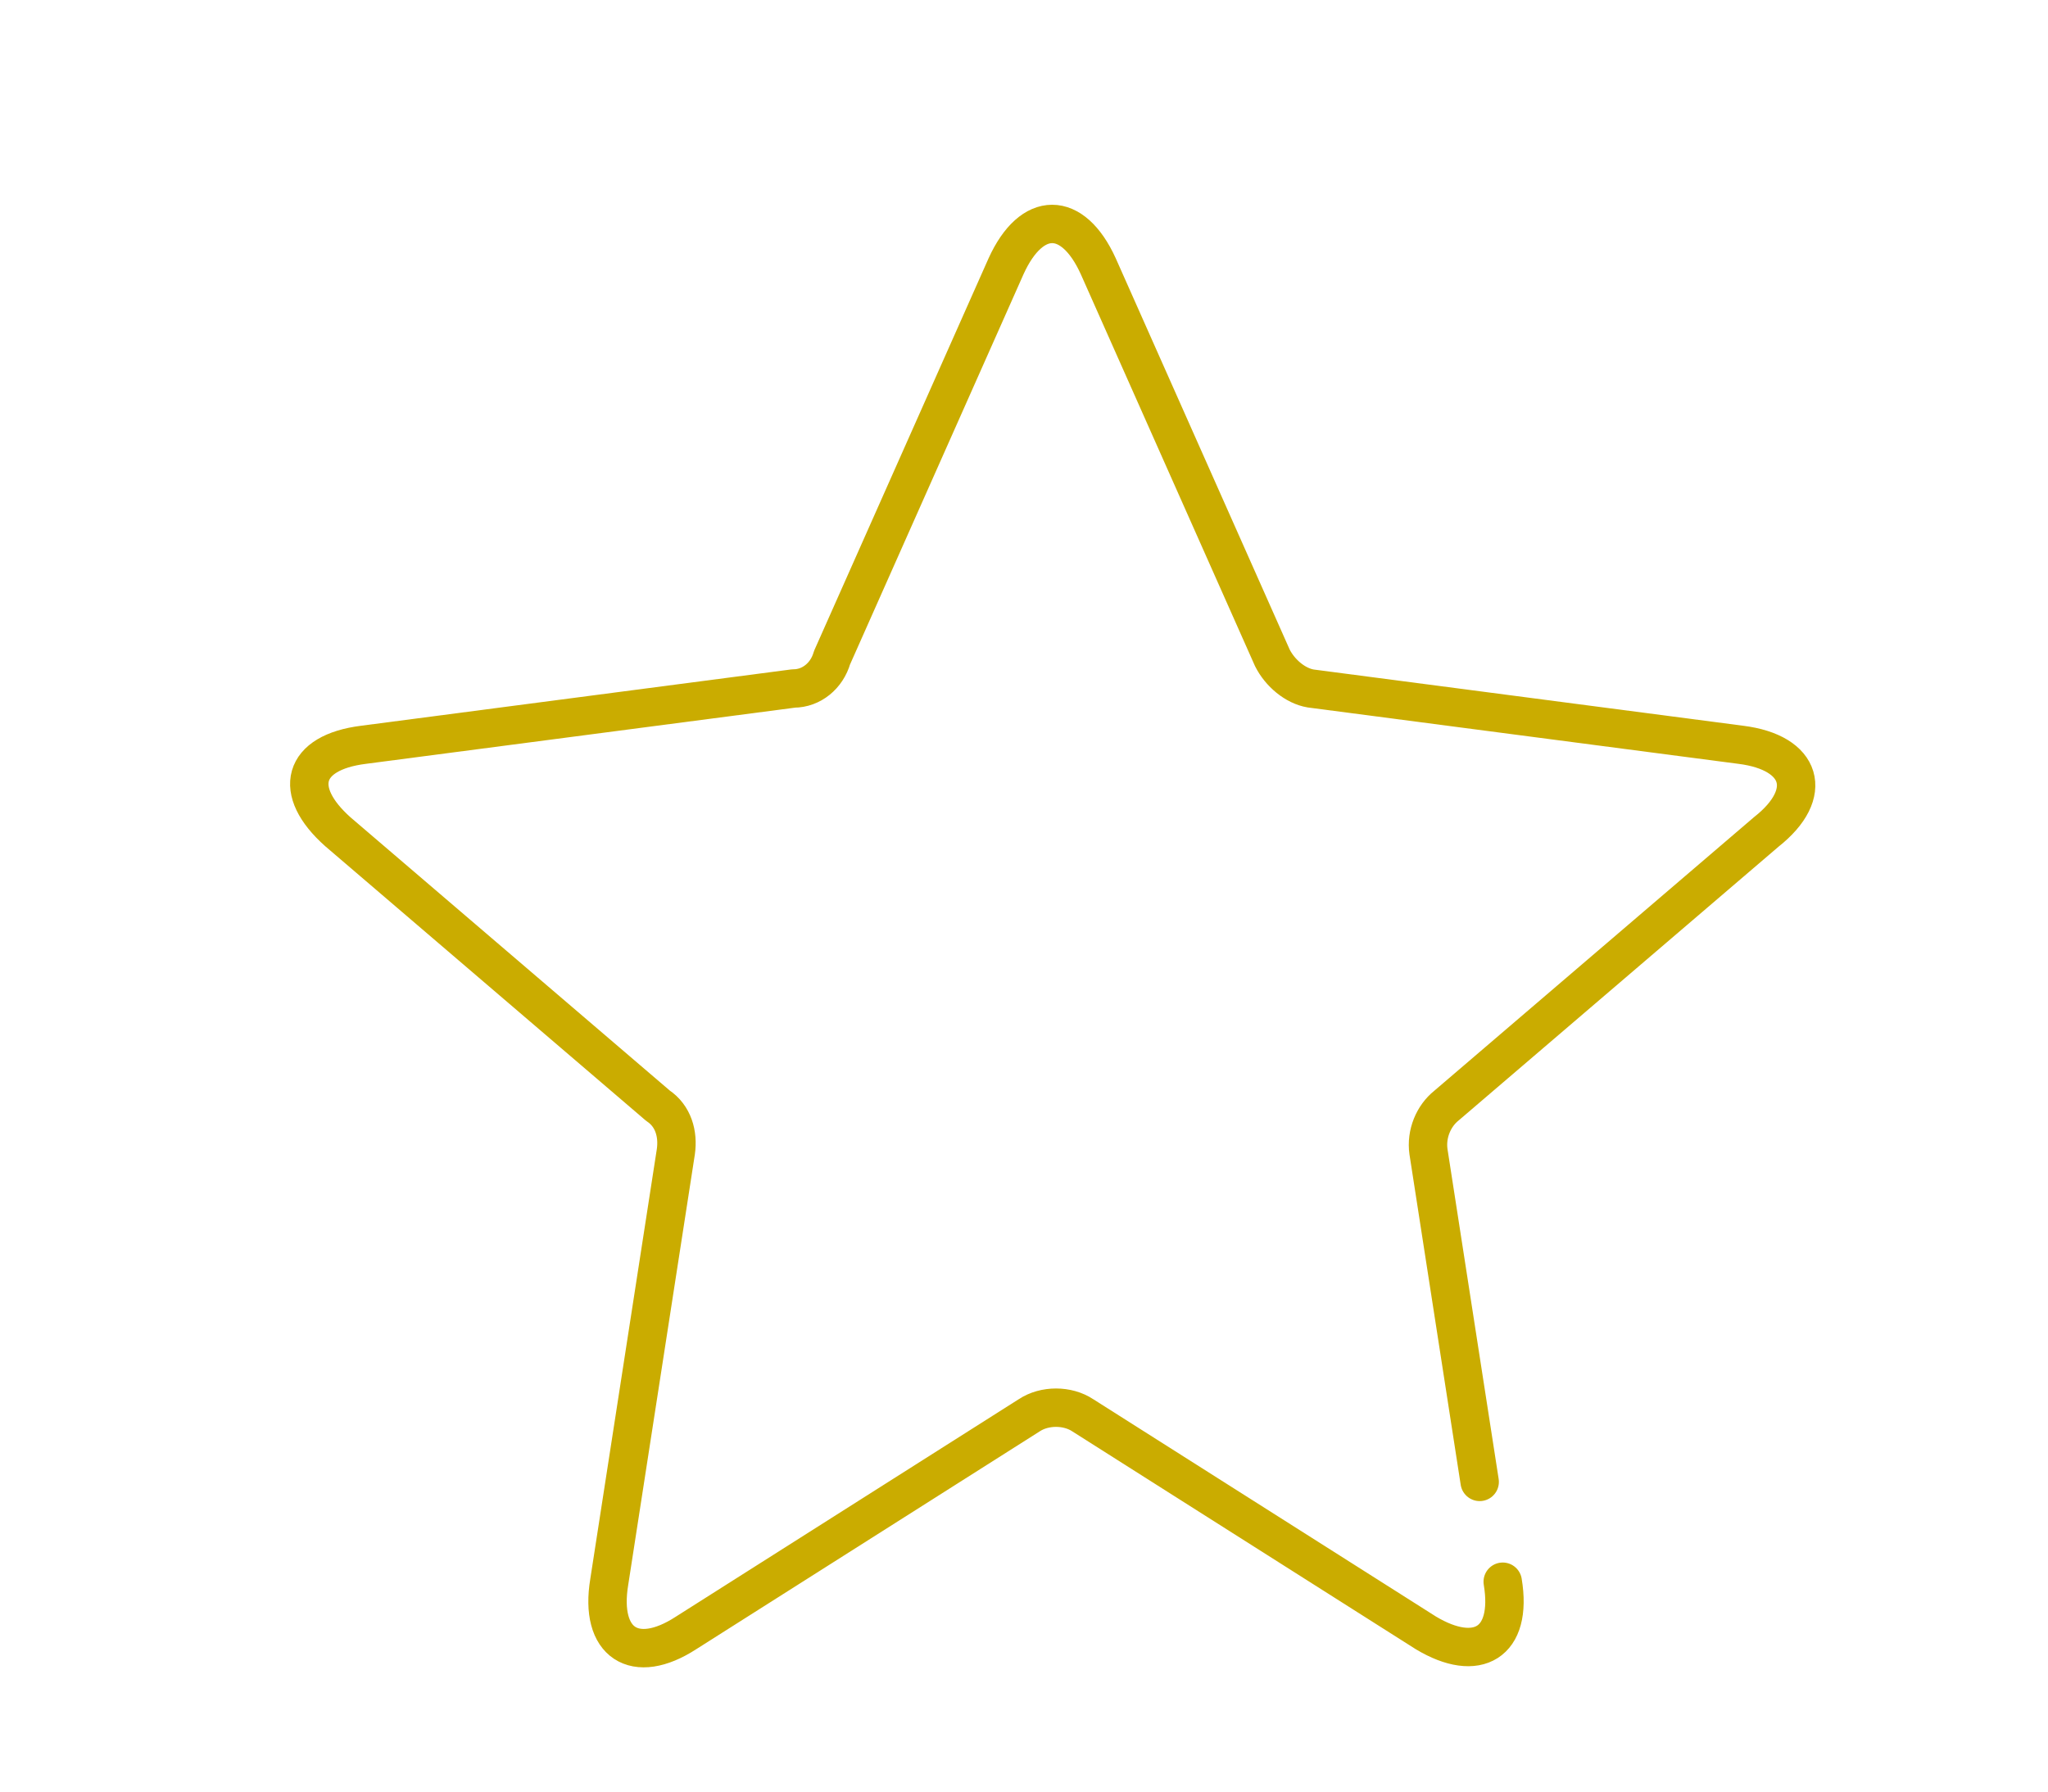 <?xml version="1.0" encoding="UTF-8"?><svg id="Layer_2" xmlns="http://www.w3.org/2000/svg" xmlns:xlink="http://www.w3.org/1999/xlink" viewBox="0 0 8 7"><defs><style>.cls-1{filter:url(#drop-shadow-1);stroke:#caac00;stroke-linecap:round;stroke-linejoin:round;stroke-width:.15px;}.cls-1,.cls-2{fill:none;}.cls-3{clip-path:url(#clippath);}</style><clipPath id="clippath"><rect class="cls-2" width="8" height="7"/></clipPath><filter id="drop-shadow-1" filterUnits="userSpaceOnUse"><feOffset dx=".15" dy=".15"/><feGaussianBlur result="blur" stdDeviation=".2"/><feFlood flood-color="#000" flood-opacity=".3"/><feComposite in2="blur" operator="in"/><feComposite in="SourceGraphic"/></filter></defs><g id="icon"><g class="cls-3"><path class="cls-1" d="M5.72,6.03c.04,.24-.1,.32-.3,.2l-1.34-.85c-.06-.04-.15-.04-.21,0l-1.34,.85c-.2,.13-.34,.04-.3-.2l.26-1.68c.01-.07-.01-.14-.07-.18l-1.25-1.07c-.18-.16-.14-.31,.1-.34l1.68-.22c.07,0,.13-.05,.15-.12l.68-1.53c.1-.22,.26-.22,.36,0l.68,1.53c.03,.06,.09,.11,.15,.12l1.68,.22c.24,.03,.29,.19,.1,.34l-1.25,1.07c-.05,.04-.08,.11-.07,.18l.2,1.29"/></g></g></svg>